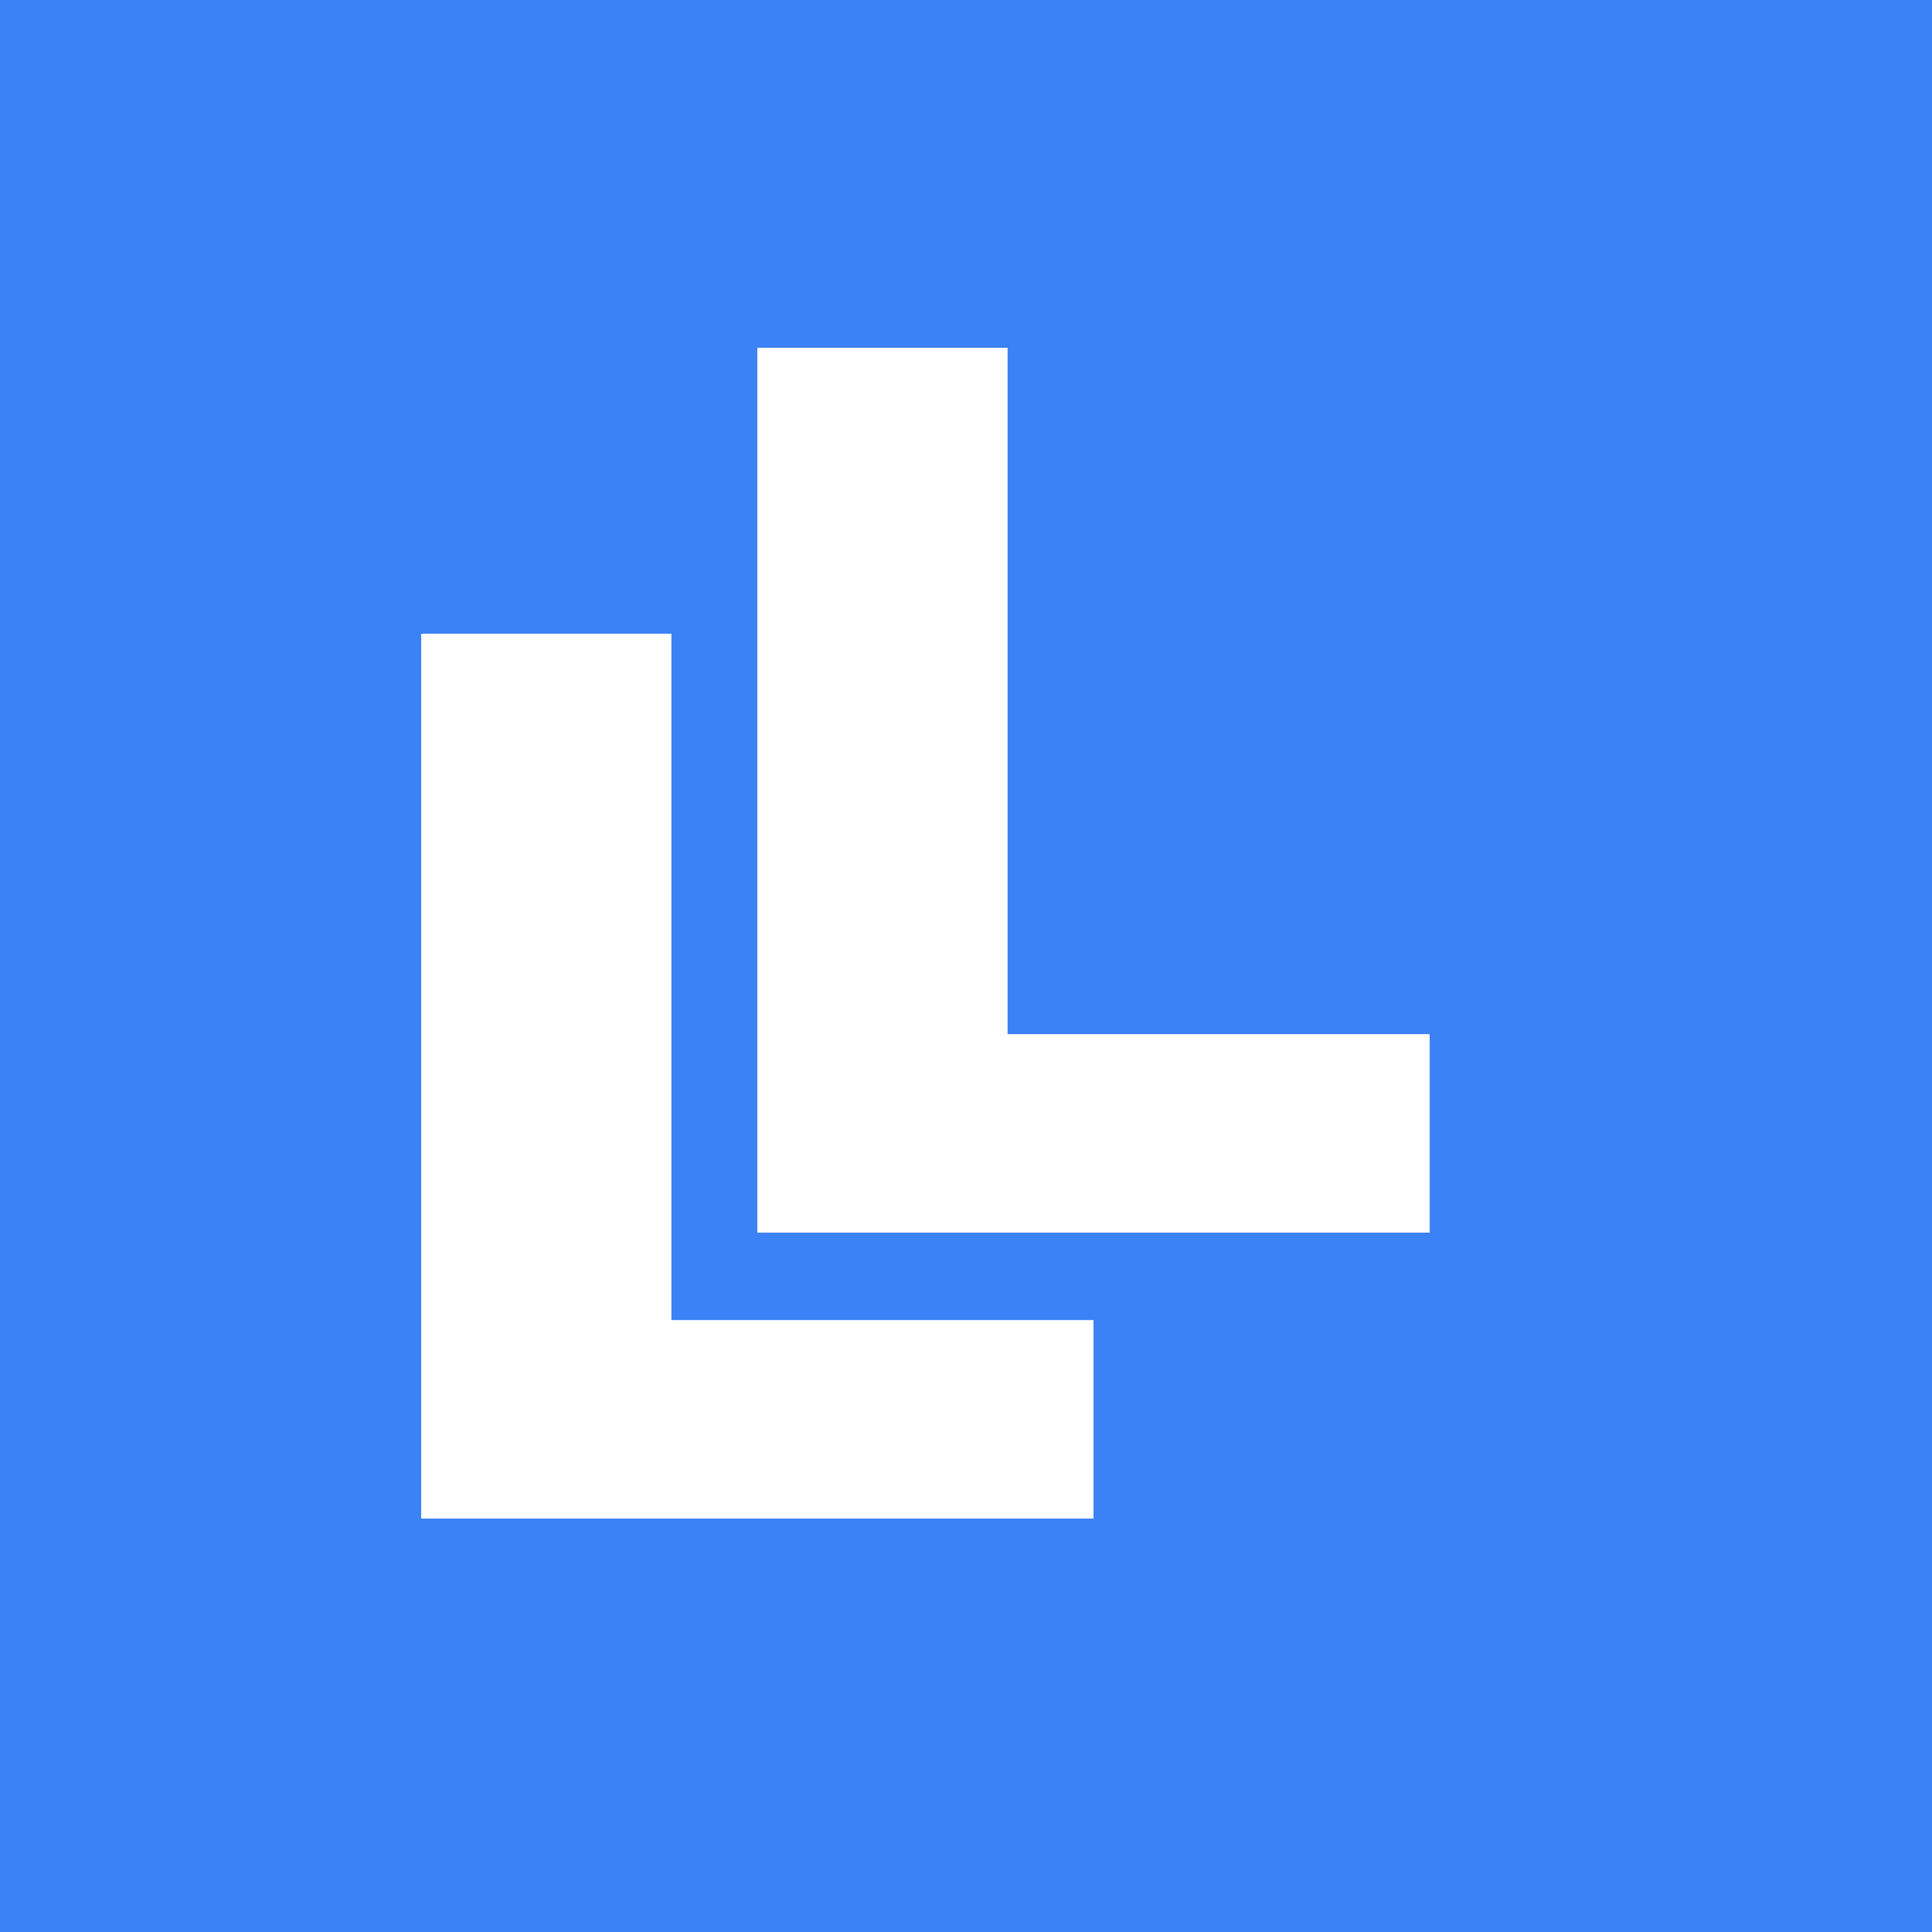 <svg width="500" height="500" viewBox="0 0 500 500" fill="none" xmlns="http://www.w3.org/2000/svg">
<rect width="500" height="500" fill="#3B82F6"/>
<path d="M109 393V164H173.759V341.639H283V393H109Z" fill="white"/>
<path d="M196 319V90H260.759V267.639H370V319H196Z" fill="white"/>
</svg>
